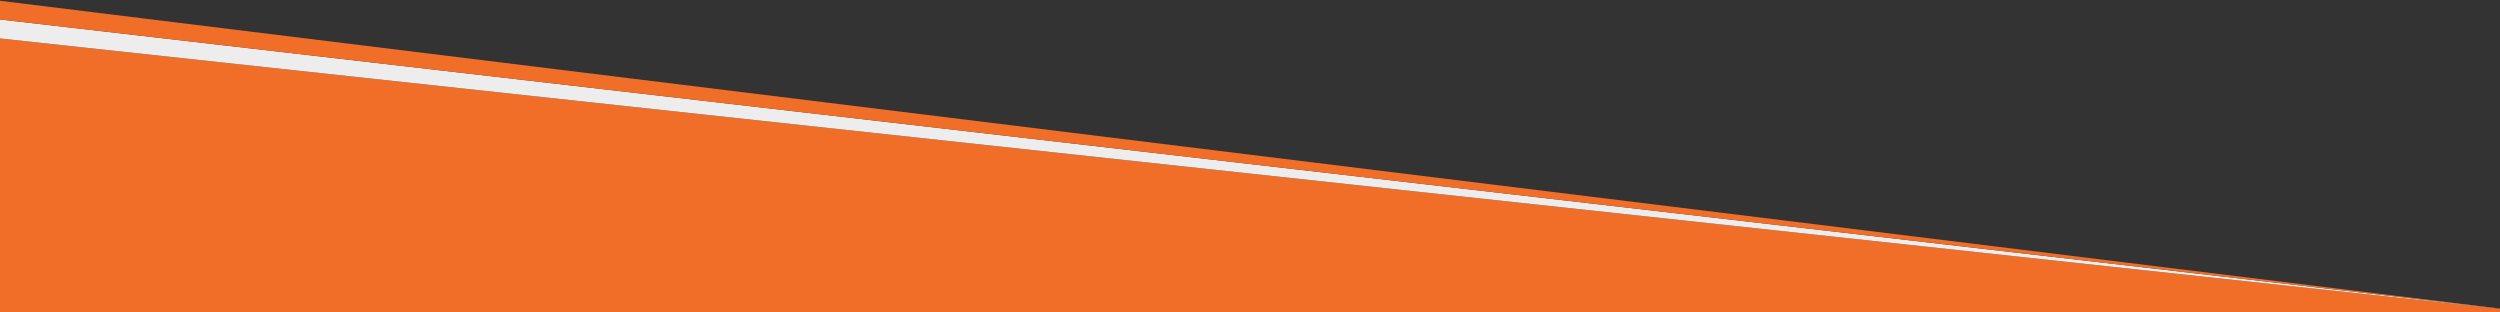 <?xml version="1.0"?>
<svg id="gambit-row-separator-4" preserveAspectRatio="xMidYMax meet" class="gambit_separator gambit_sep_bottom gambit-sep-type-slant-decor1 gambit_sep_loaded" viewBox="0 0 1600 200" data-bg-color="#f06e28" style="display: block;" data-height="200" xmlns="http://www.w3.org/2000/svg">
    <rect x="0" y="0" width="1600" height="200" fill="#333333" stroke="none"/>
    <polygon class="gambit_sep_main" style="fill: #f06e28;" points="-4,24.167 1604,198 1604,214 -4,214 "></polygon>
    <polygon class="gambit_sep_decor1" style="opacity: 1;fill: #ededed;" points="-4,12 1604,198 -4,24.167 "></polygon>
    <polygon class="gambit_sep_decor2" style="opacity: 1;fill: #f06e28;" points="-4,0 1604,198 -4,12 "></polygon>
</svg>